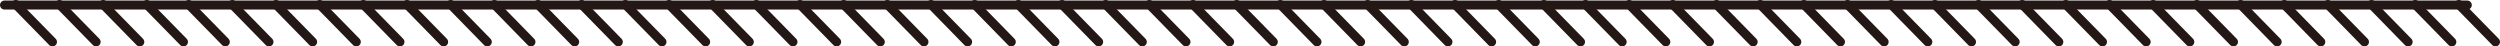 <svg xmlns="http://www.w3.org/2000/svg" viewBox="0 0 554.25 10.29"><defs><style>.cls-1{fill:none;stroke:#231815;stroke-linecap:round;stroke-linejoin:round;stroke-width:2px;}</style></defs><g id="レイヤー_2" data-name="レイヤー 2"><g id="デザイン"><line class="cls-1" x1="1" y1="1.12" x2="547" y2="1.12"/><line class="cls-1" x1="41.83" y1="1" x2="49.95" y2="9.29"/><line class="cls-1" x1="51.51" y1="1" x2="59.63" y2="9.29"/><line class="cls-1" x1="61.19" y1="1" x2="69.31" y2="9.29"/><line class="cls-1" x1="70.87" y1="1" x2="78.99" y2="9.29"/><line class="cls-1" x1="80.55" y1="1" x2="88.67" y2="9.29"/><line class="cls-1" x1="90.24" y1="1" x2="98.35" y2="9.29"/><line class="cls-1" x1="3.51" y1="1" x2="11.63" y2="9.29"/><line class="cls-1" x1="13.19" y1="1" x2="21.31" y2="9.29"/><line class="cls-1" x1="22.87" y1="1" x2="30.99" y2="9.29"/><line class="cls-1" x1="32.55" y1="1" x2="40.67" y2="9.29"/><line class="cls-1" x1="99.92" y1="1" x2="108.03" y2="9.29"/><line class="cls-1" x1="109.6" y1="1" x2="117.71" y2="9.29"/><line class="cls-1" x1="119.28" y1="1" x2="127.4" y2="9.29"/><line class="cls-1" x1="128.96" y1="1" x2="137.08" y2="9.29"/><line class="cls-1" x1="138.64" y1="1" x2="146.76" y2="9.29"/><line class="cls-1" x1="148.32" y1="1" x2="156.44" y2="9.29"/><line class="cls-1" x1="158" y1="1" x2="166.12" y2="9.29"/><line class="cls-1" x1="167.68" y1="1" x2="175.8" y2="9.29"/><line class="cls-1" x1="177.36" y1="1" x2="185.48" y2="9.29"/><line class="cls-1" x1="187.04" y1="1" x2="195.16" y2="9.29"/><line class="cls-1" x1="196.73" y1="1" x2="204.84" y2="9.29"/><line class="cls-1" x1="206.41" y1="1" x2="214.52" y2="9.29"/><line class="cls-1" x1="216.09" y1="1" x2="224.2" y2="9.29"/><line class="cls-1" x1="225.77" y1="1" x2="233.88" y2="9.29"/><line class="cls-1" x1="235.45" y1="1" x2="243.57" y2="9.29"/><line class="cls-1" x1="245.13" y1="1" x2="253.25" y2="9.29"/><line class="cls-1" x1="254.81" y1="1" x2="262.93" y2="9.29"/><line class="cls-1" x1="264.49" y1="1" x2="272.61" y2="9.29"/><line class="cls-1" x1="274.17" y1="1" x2="282.29" y2="9.29"/><line class="cls-1" x1="283.85" y1="1" x2="291.97" y2="9.29"/><line class="cls-1" x1="293.53" y1="1" x2="301.65" y2="9.29"/><line class="cls-1" x1="303.21" y1="1" x2="311.33" y2="9.29"/><line class="cls-1" x1="312.9" y1="1" x2="321.01" y2="9.29"/><line class="cls-1" x1="322.58" y1="1" x2="330.69" y2="9.29"/><line class="cls-1" x1="332.26" y1="1" x2="340.37" y2="9.29"/><line class="cls-1" x1="342.28" y1="1" x2="350.4" y2="9.29"/><line class="cls-1" x1="351.51" y1="1" x2="359.63" y2="9.29"/><line class="cls-1" x1="361.19" y1="1" x2="369.31" y2="9.29"/><line class="cls-1" x1="370.87" y1="1" x2="378.99" y2="9.29"/><line class="cls-1" x1="380.55" y1="1" x2="388.67" y2="9.29"/><line class="cls-1" x1="390.24" y1="1" x2="398.35" y2="9.29"/><line class="cls-1" x1="399.92" y1="1" x2="408.03" y2="9.29"/><line class="cls-1" x1="409.6" y1="1" x2="417.71" y2="9.29"/><line class="cls-1" x1="419.28" y1="1" x2="427.4" y2="9.29"/><line class="cls-1" x1="428.96" y1="1" x2="437.08" y2="9.29"/><line class="cls-1" x1="438.64" y1="1" x2="446.76" y2="9.29"/><line class="cls-1" x1="448.32" y1="1" x2="456.44" y2="9.29"/><line class="cls-1" x1="458" y1="1" x2="466.12" y2="9.29"/><line class="cls-1" x1="467.68" y1="1" x2="475.8" y2="9.29"/><line class="cls-1" x1="477.36" y1="1" x2="485.48" y2="9.29"/><line class="cls-1" x1="487.04" y1="1" x2="495.16" y2="9.29"/><line class="cls-1" x1="496.73" y1="1" x2="504.84" y2="9.29"/><line class="cls-1" x1="506.41" y1="1" x2="514.52" y2="9.29"/><line class="cls-1" x1="516.09" y1="1" x2="524.2" y2="9.29"/><line class="cls-1" x1="525.77" y1="1" x2="533.88" y2="9.29"/><line class="cls-1" x1="535.45" y1="1" x2="543.57" y2="9.29"/><line class="cls-1" x1="545.13" y1="1" x2="553.25" y2="9.29"/></g></g></svg>